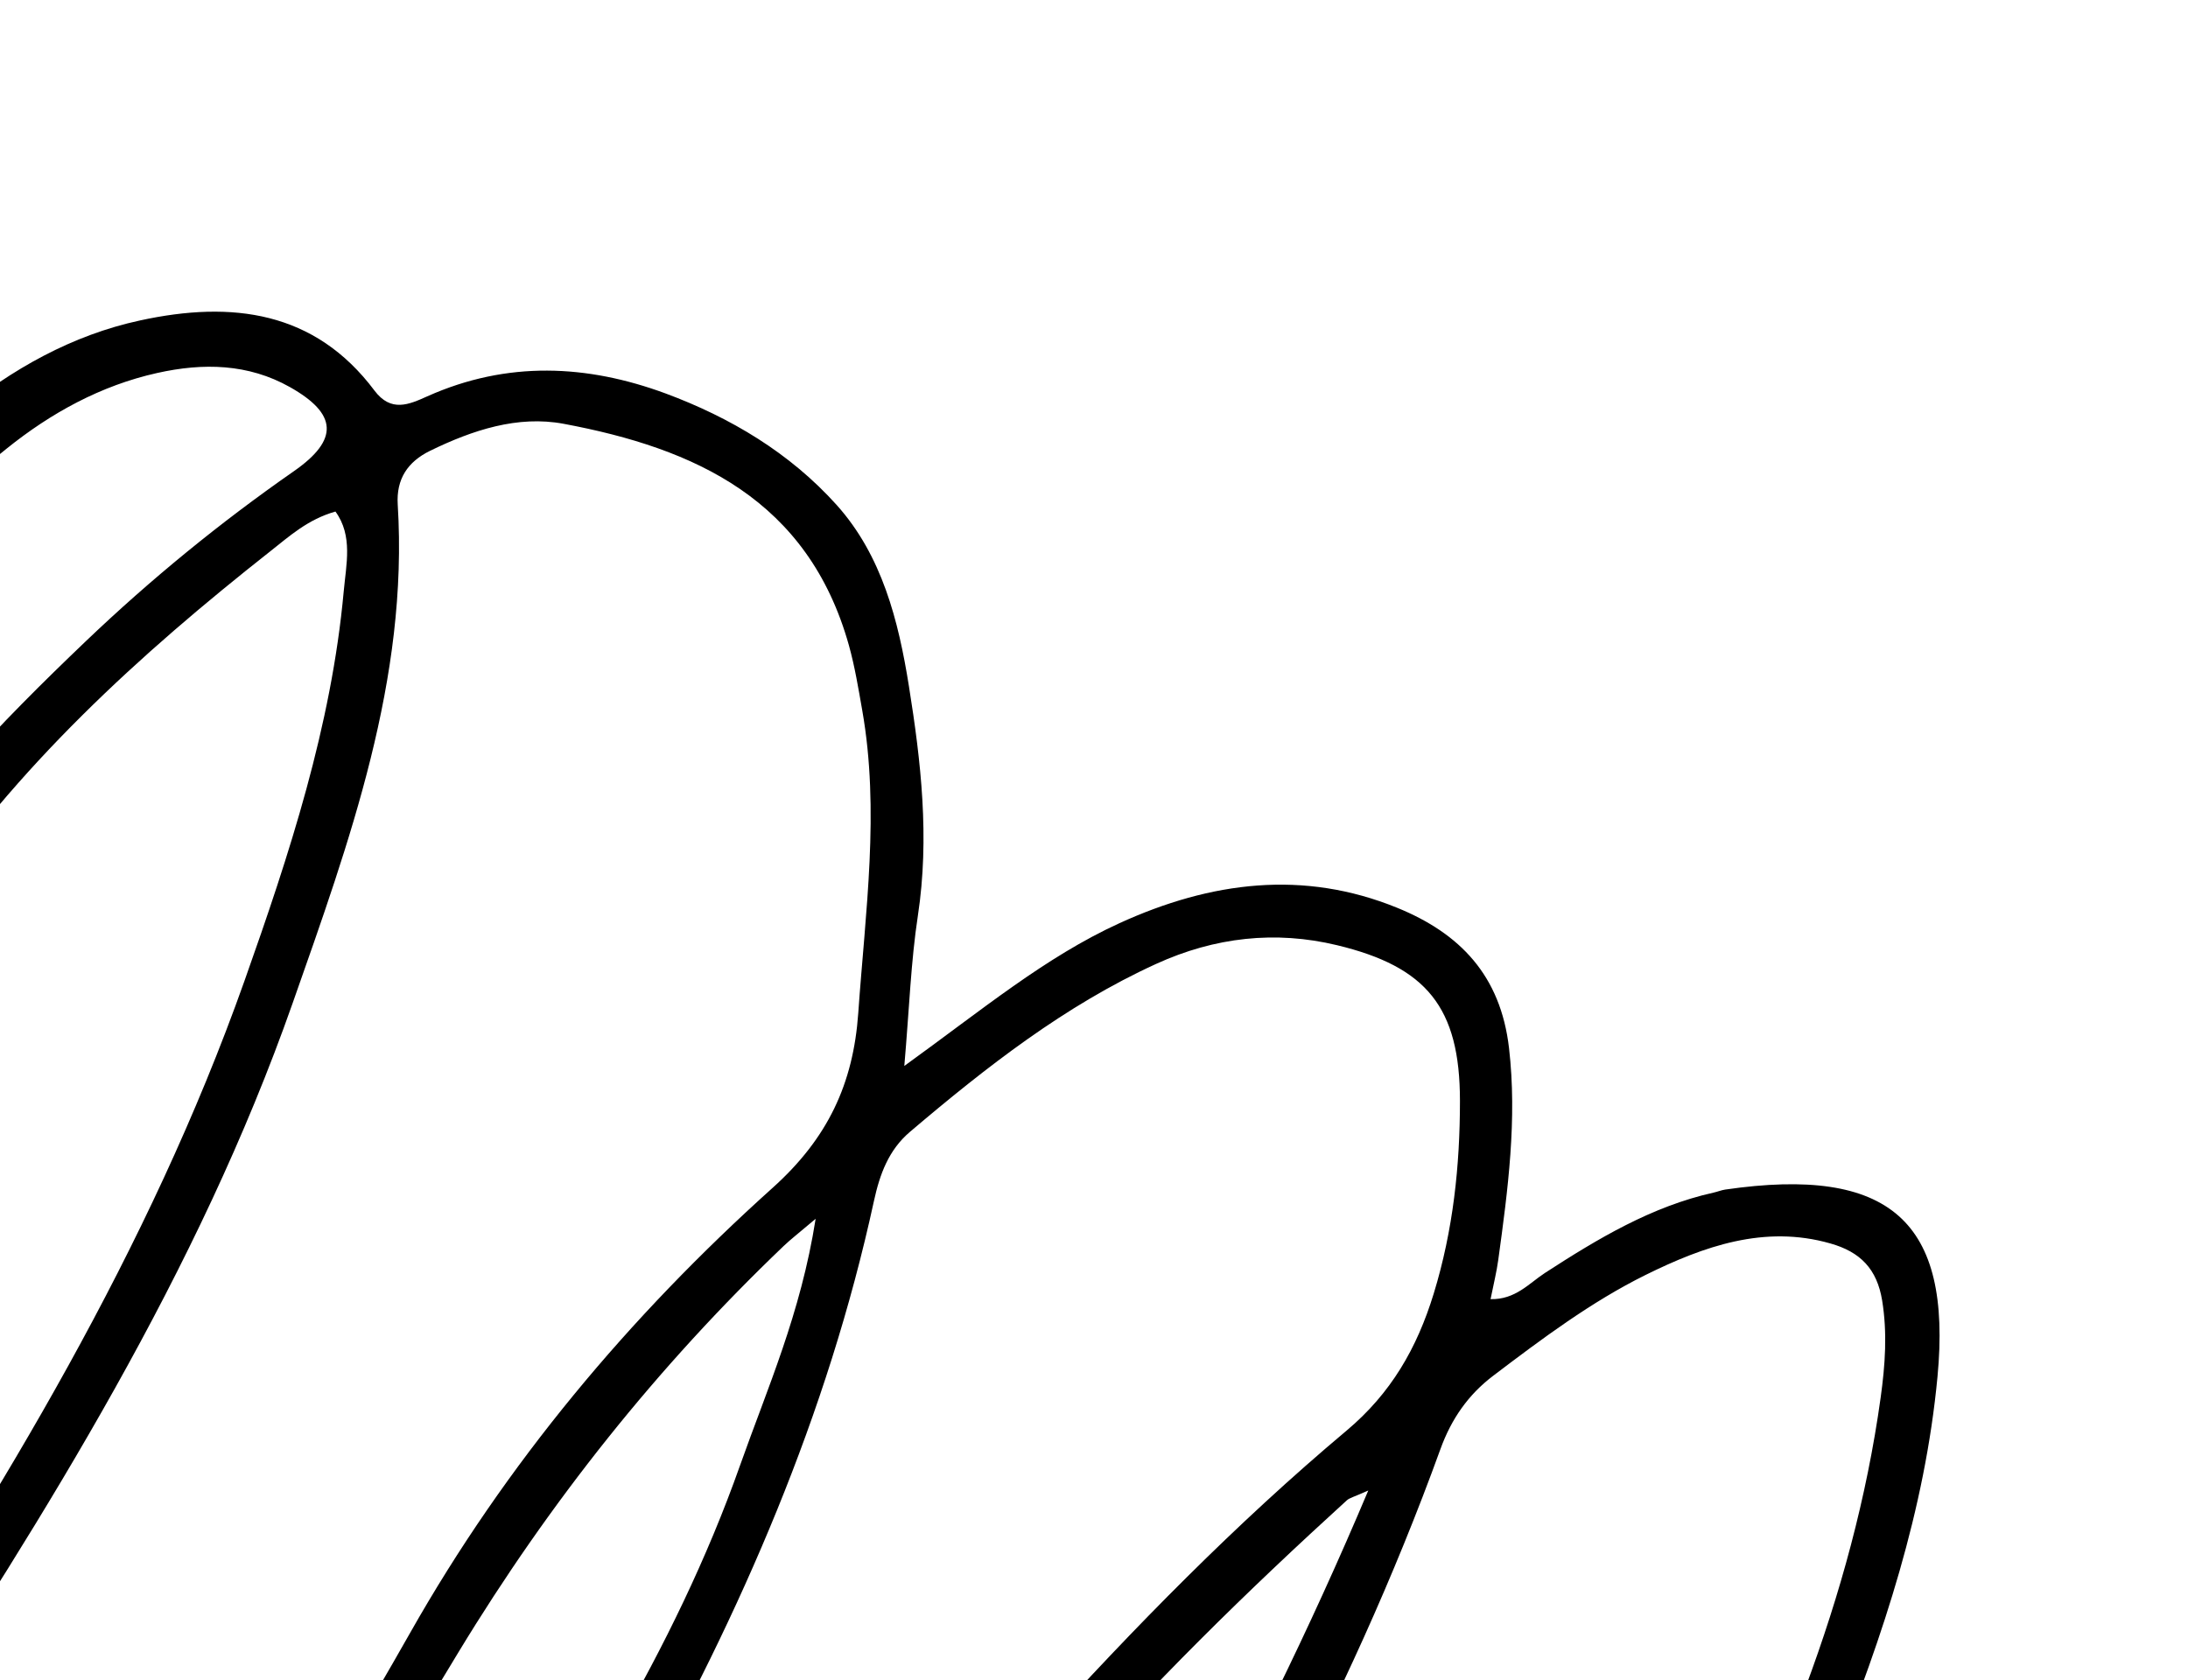 <svg width="220" height="169" viewBox="0 0 220 169" fill="none" xmlns="http://www.w3.org/2000/svg">
<g clip-path="url(#clip0_1105_4281)">
<path d="M137.578 149.902C136.122 150.558 135.695 150.638 135.414 150.897C115.307 169.208 96.67 188.781 83.182 212.868C79.665 219.151 75.948 225.332 72.182 231.483C61.41 249.077 51.863 267.307 43.346 286.073C41.864 289.339 40.681 292.737 39.358 296.076C39.736 296.237 40.113 296.4 40.491 296.563C79.18 252.343 114.101 205.596 137.578 149.902ZM82.011 122.577C80.303 124.025 79.508 124.632 78.787 125.321C66.101 137.443 55.276 151.044 46.126 166.12C31.148 190.802 16.869 215.813 6.712 242.913C3.943 250.301 0.944 257.684 0.138 266.319C1.345 265.31 2.037 264.865 2.567 264.27C11.32 254.426 19.638 244.177 26.82 233.141C39.294 213.973 50.401 193.959 61.825 174.161C66.76 165.607 71.115 156.7 74.409 147.381C77.139 139.665 80.514 132.118 82.011 122.577ZM-61.492 226.321C-58.786 225.712 -57.664 224.175 -56.415 222.869C-41.644 207.413 -27.328 191.396 -15.499 173.616C0.21 149.999 14.991 125.666 24.565 98.694C29.102 85.903 33.327 73.022 34.561 59.468C34.806 56.761 35.503 53.883 33.728 51.447C30.945 52.236 29.096 53.933 27.196 55.428C13.973 65.855 1.598 77.125 -7.922 91.334C-22.507 113.104 -35.399 135.765 -44.911 160.214C-51.254 176.516 -56.795 193.054 -60.126 210.209C-61.134 215.401 -62.005 220.613 -61.492 226.321ZM90.927 107.204C98.782 101.535 105.099 96.261 112.54 92.855C121.777 88.635 131.082 87.466 140.482 91.297C146.785 93.864 150.881 98.09 151.73 105.404C152.559 112.573 151.622 119.633 150.646 126.722C150.484 127.913 150.188 129.091 149.874 130.657C152.368 130.718 153.757 129.056 155.339 128.024C160.667 124.568 166.084 121.324 172.3 119.942C172.692 119.854 173.075 119.695 173.47 119.636C190.031 117.231 196.29 122.834 194.812 138.459C193.555 151.826 189.348 164.493 184.357 176.938C174.192 202.276 160.055 225.531 145.846 248.689C136.053 264.647 125.025 279.818 114.016 294.977C108.217 302.961 103.034 311.401 97.503 319.588C95.316 322.824 92.974 325.954 90.629 329.077C89.84 330.128 88.7 330.638 87.445 330.005C86.187 329.373 85.815 328.092 86.322 326.913C87.991 323.038 88.785 318.934 92.518 315.853C97.737 311.543 100.737 305.157 104.667 299.655C112.918 288.102 120.978 276.409 129.061 264.737C131.403 261.355 133.675 257.904 135.776 254.368C147.039 235.416 158.769 216.712 169.013 197.202C178.417 179.291 186.303 160.741 189.1 140.535C189.552 137.275 189.778 134.053 189.248 130.798C188.731 127.63 187.066 125.908 184.034 125.053C177.418 123.164 171.305 125.336 165.461 128.223C160 130.925 155.045 134.64 150.143 138.359C147.64 140.255 145.933 142.698 144.834 145.737C135.53 171.436 122.196 195.163 107.475 218.02C87.597 248.887 64.411 277.259 40.243 304.792C39.702 305.409 39.106 305.982 38.489 306.519C36.719 308.06 34.801 309.439 32.572 307.838C30.59 306.418 31.18 304.251 31.783 302.264C34.949 291.806 39.459 281.868 44.166 272.025C52.61 254.373 61.668 237.034 72 220.397C81.878 204.49 91.581 188.426 104.228 174.491C114.043 163.678 124.239 153.247 135.4 143.875C139.855 140.131 142.469 135.609 144.16 130.093C146.121 123.69 146.797 117.219 146.796 110.709C146.794 101.307 143.439 97.226 134.436 95.06C128.252 93.571 122.154 94.24 116.231 96.948C107.08 101.126 99.174 107.308 91.501 113.826C89.342 115.659 88.457 118.108 87.873 120.787C83.21 142.242 74.555 162.118 63.798 181.3C57.559 192.427 51.352 203.586 44.955 214.634C34.49 232.705 22.017 249.296 8.616 265.21C6.903 267.247 4.956 269.103 2.985 270.892C1.218 272.494 -0.892 273.295 -3.123 272.2C-5.459 271.054 -5.728 268.787 -5.324 266.461C-4.728 263.035 -4.118 259.589 -3.183 256.235C1.026 241.143 7.462 226.897 14.11 212.723C22.001 195.896 32.122 180.33 41.246 164.205C50.895 147.154 63.291 132.396 77.703 119.447C83.231 114.477 85.797 108.999 86.297 101.882C87.009 91.707 88.48 81.541 86.694 71.422C86.308 69.233 85.957 67.064 85.358 64.909C81.255 50.258 69.901 45.091 56.658 42.619C52.068 41.762 47.531 43.244 43.245 45.337C40.981 46.445 39.834 48.184 39.991 50.742C41.08 68.3 35.157 84.585 29.424 100.889C19.914 127.938 4.741 152.082 -10.798 175.837C-22.507 193.736 -37.018 209.621 -51.55 225.321C-53.083 226.976 -54.769 228.492 -56.464 229.978C-58.559 231.816 -60.932 233.141 -63.626 231.888C-66.302 230.644 -66.788 227.98 -66.832 225.235C-66.91 220.326 -66.354 215.431 -65.384 210.61C-60.215 184.939 -51.431 160.442 -40.232 136.675C-32.832 120.967 -23.608 106.346 -14.596 91.586C-8.323 81.313 0.004 72.727 8.62 64.496C15.15 58.26 22.131 52.555 29.542 47.394C34.126 44.203 33.909 41.609 29.145 38.927C24.964 36.574 20.443 36.474 15.789 37.515C10.164 38.768 5.131 41.522 0.651 45.132C-18.61 60.665 -35.966 77.995 -48.466 99.84C-56.241 113.431 -64.482 126.761 -71.909 140.53C-80.116 155.745 -87.818 171.238 -94.503 187.194C-95.643 189.913 -96.491 192.458 -94.978 195.346C-93.765 197.664 -94.725 200.088 -95.996 202.328C-98.751 207.187 -102.238 211.527 -105.55 215.984C-107.163 218.154 -109.375 219.395 -111.831 217.903C-114.01 216.58 -114.047 214.202 -113.149 211.931C-112.015 209.062 -110.877 206.163 -109.387 203.474C-104.183 194.084 -100.315 184.09 -95.718 174.428C-87.314 156.766 -78.782 139.179 -68.846 122.299C-64.352 114.666 -59.723 107.1 -55.385 99.389C-42.428 76.356 -24.347 58.02 -4.235 41.556C1.203 37.104 7.253 33.701 14.097 32.224C23.329 30.216 31.657 31.282 37.649 39.275C39.317 41.502 41.126 40.684 42.956 39.863C51.032 36.248 59.058 36.672 66.904 39.563C73.443 41.99 79.412 45.541 84.136 50.798C88.678 55.87 90.338 62.401 91.391 69.014C92.605 76.596 93.482 84.245 92.292 92.083C91.589 96.695 91.433 101.363 90.927 107.204Z" fill="black"/>
</g>
<defs>
<clipPath id="clip0_1105_4281">
<rect width="149.998" height="251.14" fill="white" transform="translate(219.332 136.543) rotate(122.935)"/>
</clipPath>
</defs>
</svg>
